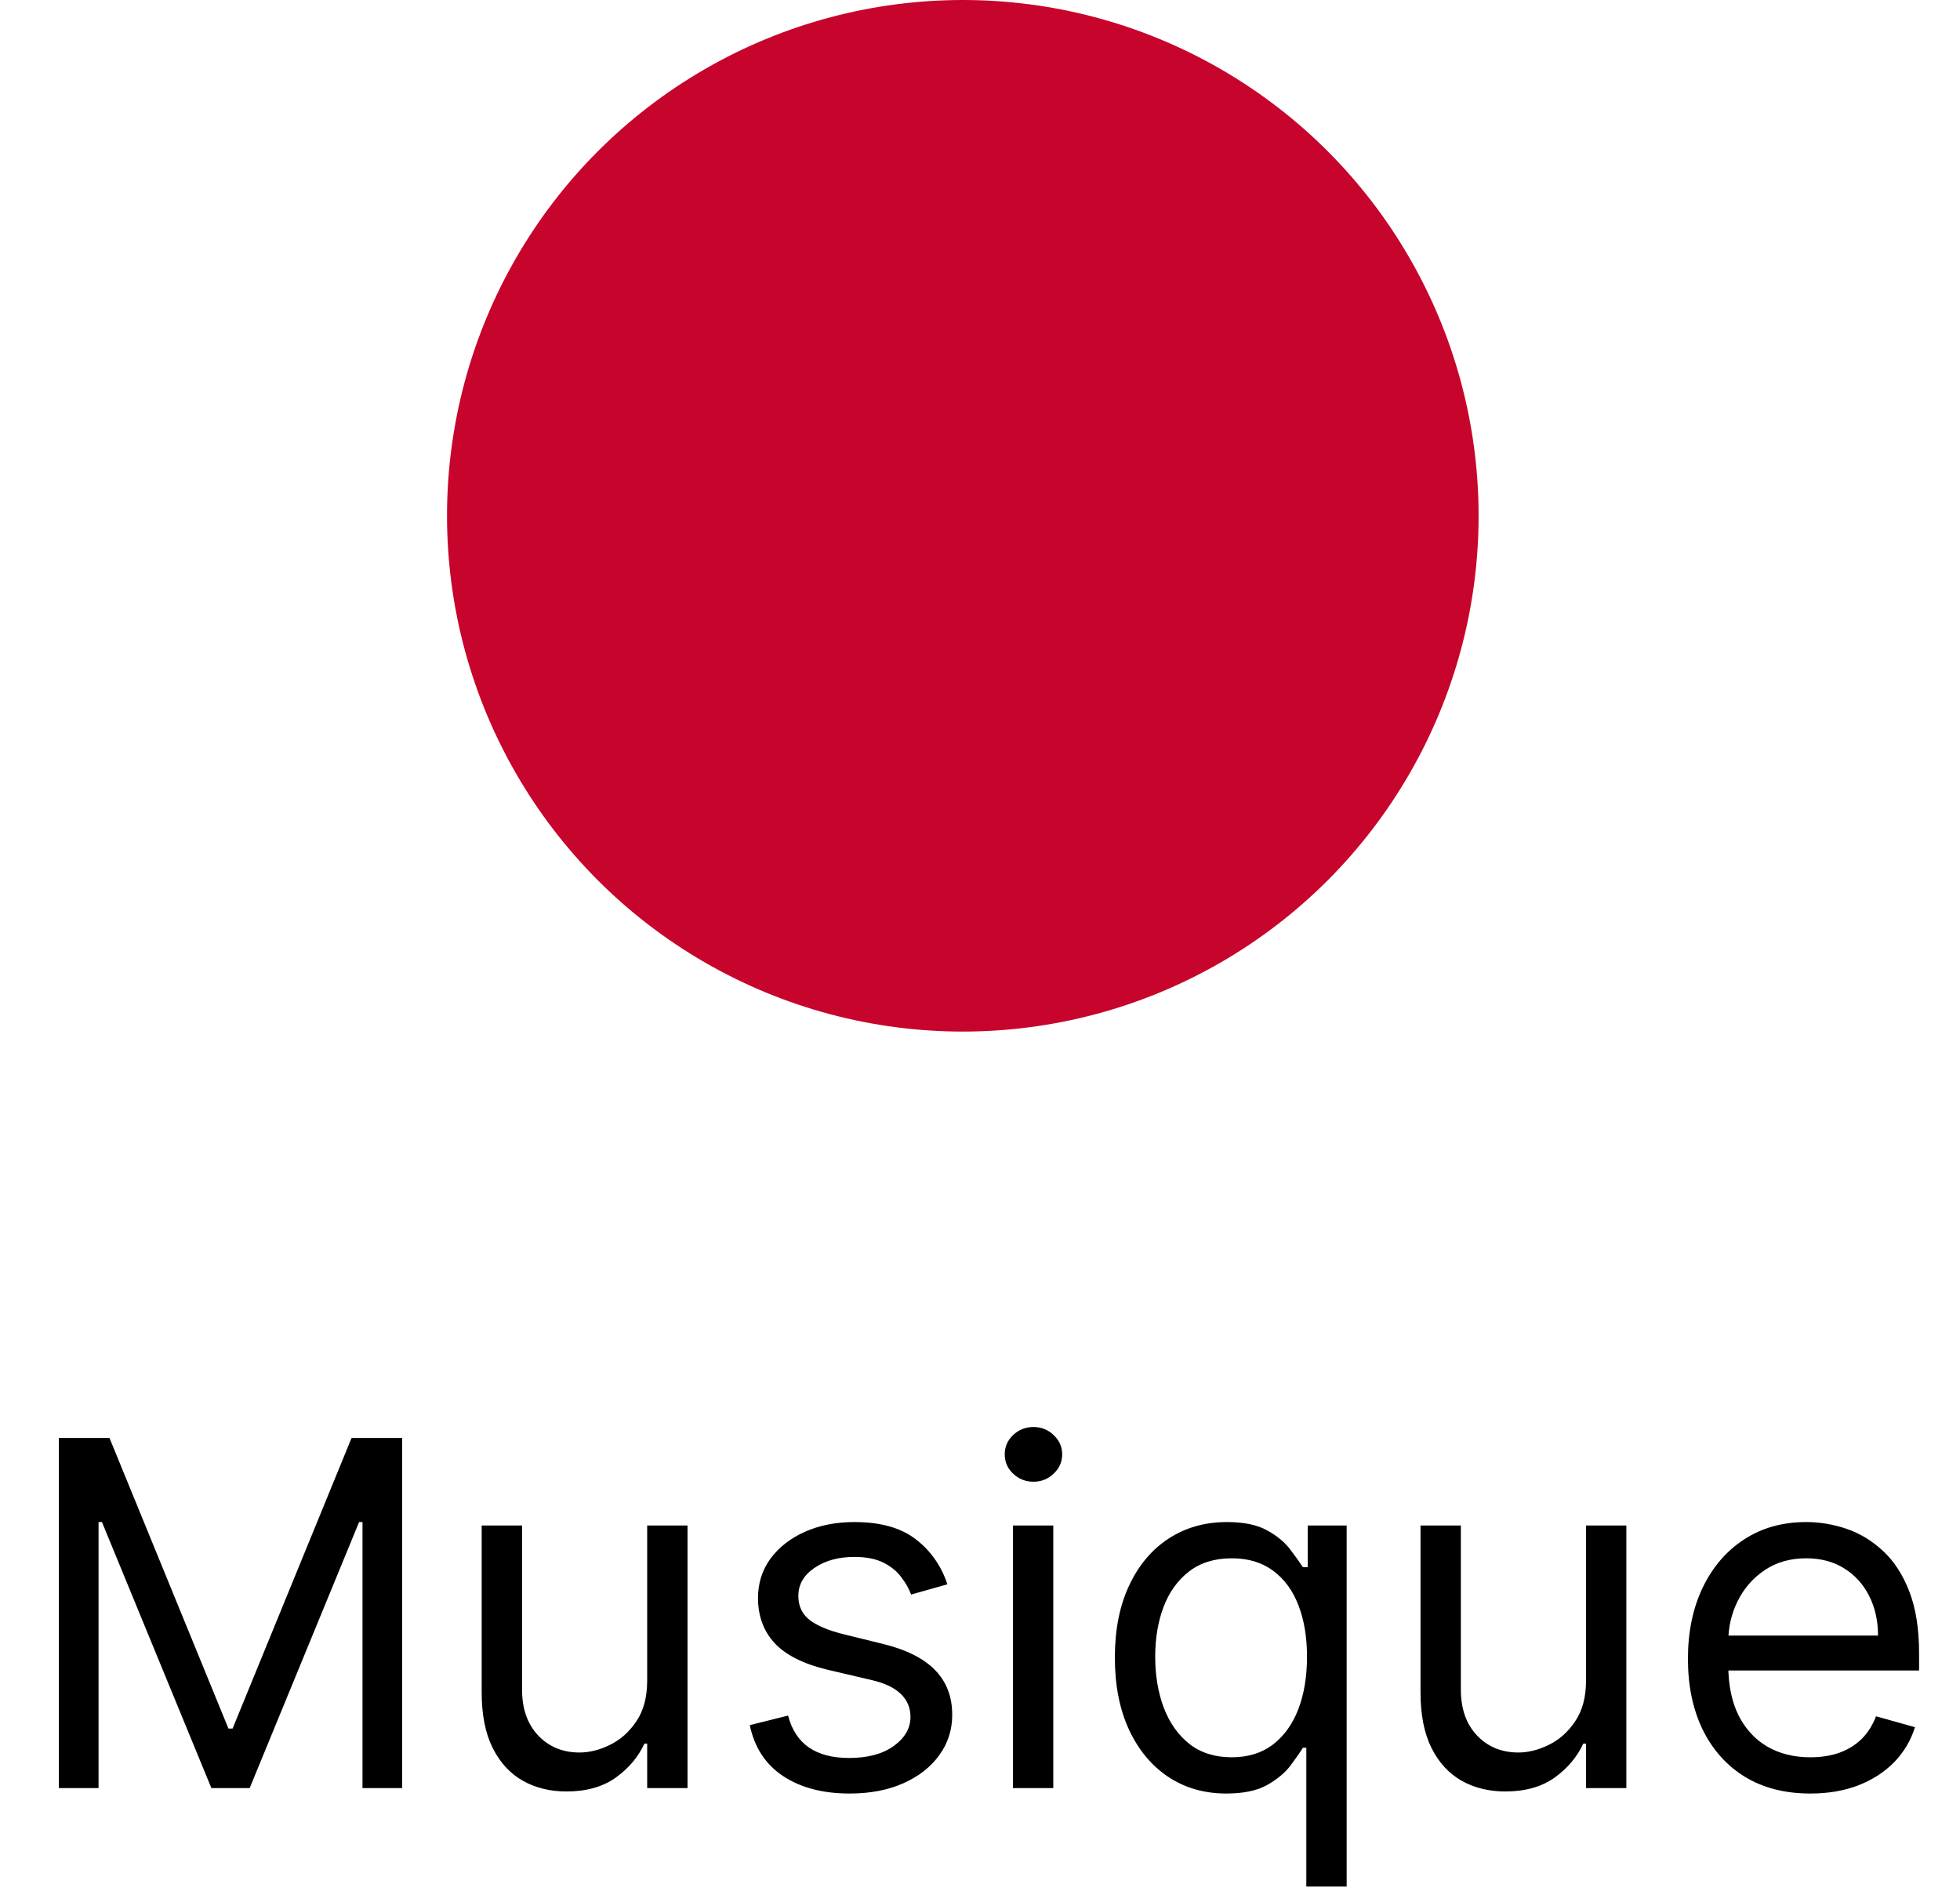 <?xml version="1.0" encoding="UTF-8"?>
<svg xmlns="http://www.w3.org/2000/svg" width="57" height="55" viewBox="0 0 57 55" fill="none">
  <circle cx="28" cy="15" r="15" fill="#C7042B"></circle>
  <path d="M1.712 41.818H3.184L6.644 50.27H6.764L10.224 41.818H11.695V52H10.542V44.264H10.443L7.261 52H6.147L2.965 44.264H2.866V52H1.712V41.818ZM18.821 48.878V44.364H19.994V52H18.821V50.707H18.741C18.562 51.095 18.284 51.425 17.906 51.697C17.528 51.965 17.051 52.099 16.474 52.099C15.997 52.099 15.573 51.995 15.202 51.786C14.83 51.574 14.539 51.256 14.327 50.832C14.114 50.404 14.008 49.865 14.008 49.216V44.364H15.182V49.136C15.182 49.693 15.338 50.137 15.649 50.469C15.964 50.8 16.365 50.966 16.852 50.966C17.144 50.966 17.441 50.891 17.742 50.742C18.047 50.593 18.302 50.364 18.508 50.056C18.716 49.748 18.821 49.355 18.821 48.878ZM27.552 46.074L26.498 46.372C26.432 46.197 26.334 46.026 26.205 45.86C26.079 45.691 25.907 45.552 25.688 45.443C25.469 45.333 25.189 45.278 24.848 45.278C24.38 45.278 23.991 45.386 23.679 45.602C23.371 45.814 23.217 46.084 23.217 46.412C23.217 46.704 23.323 46.934 23.535 47.103C23.747 47.272 24.079 47.413 24.53 47.526L25.663 47.804C26.346 47.97 26.855 48.223 27.189 48.565C27.524 48.903 27.692 49.339 27.692 49.872C27.692 50.31 27.566 50.701 27.314 51.045C27.065 51.39 26.717 51.662 26.27 51.861C25.822 52.06 25.302 52.159 24.709 52.159C23.93 52.159 23.285 51.99 22.775 51.652C22.264 51.314 21.941 50.82 21.805 50.17L22.919 49.892C23.025 50.303 23.225 50.611 23.52 50.817C23.819 51.022 24.208 51.125 24.689 51.125C25.235 51.125 25.67 51.009 25.991 50.777C26.316 50.542 26.478 50.26 26.478 49.932C26.478 49.667 26.386 49.445 26.2 49.266C26.014 49.083 25.729 48.947 25.345 48.858L24.072 48.56C23.373 48.394 22.859 48.137 22.531 47.789C22.206 47.438 22.044 46.999 22.044 46.472C22.044 46.041 22.165 45.66 22.407 45.328C22.652 44.997 22.985 44.736 23.406 44.548C23.83 44.359 24.311 44.264 24.848 44.264C25.603 44.264 26.197 44.43 26.628 44.761C27.062 45.093 27.37 45.53 27.552 46.074ZM29.458 52V44.364H30.631V52H29.458ZM30.054 43.091C29.826 43.091 29.628 43.013 29.463 42.857C29.3 42.702 29.219 42.514 29.219 42.295C29.219 42.077 29.3 41.889 29.463 41.734C29.628 41.578 29.826 41.5 30.054 41.5C30.283 41.5 30.479 41.578 30.641 41.734C30.807 41.889 30.89 42.077 30.89 42.295C30.89 42.514 30.807 42.702 30.641 42.857C30.479 43.013 30.283 43.091 30.054 43.091ZM37.99 54.864V50.827H37.891C37.804 50.966 37.682 51.142 37.523 51.354C37.364 51.562 37.137 51.75 36.842 51.916C36.547 52.078 36.154 52.159 35.663 52.159C35.027 52.159 34.465 51.998 33.978 51.677C33.491 51.352 33.11 50.895 32.835 50.305C32.559 49.711 32.422 49.01 32.422 48.202C32.422 47.4 32.559 46.704 32.835 46.114C33.11 45.524 33.492 45.068 33.983 44.746C34.474 44.425 35.04 44.264 35.683 44.264C36.181 44.264 36.573 44.347 36.862 44.513C37.153 44.675 37.375 44.861 37.528 45.07C37.684 45.275 37.804 45.444 37.891 45.577H38.03V44.364H39.163V54.864H37.99ZM35.822 51.105C36.293 51.105 36.691 50.983 37.016 50.737C37.34 50.489 37.587 50.146 37.757 49.708C37.925 49.267 38.01 48.758 38.01 48.182C38.01 47.612 37.927 47.113 37.761 46.685C37.596 46.255 37.35 45.92 37.026 45.681C36.701 45.439 36.3 45.318 35.822 45.318C35.325 45.318 34.911 45.446 34.58 45.701C34.252 45.953 34.005 46.296 33.839 46.73C33.676 47.161 33.595 47.645 33.595 48.182C33.595 48.725 33.678 49.219 33.844 49.663C34.013 50.104 34.261 50.456 34.59 50.717C34.921 50.976 35.332 51.105 35.822 51.105ZM46.124 48.878V44.364H47.297V52H46.124V50.707H46.044C45.865 51.095 45.587 51.425 45.209 51.697C44.831 51.965 44.354 52.099 43.777 52.099C43.3 52.099 42.876 51.995 42.504 51.786C42.133 51.574 41.842 51.256 41.629 50.832C41.417 50.404 41.311 49.865 41.311 49.216V44.364H42.484V49.136C42.484 49.693 42.64 50.137 42.952 50.469C43.267 50.8 43.668 50.966 44.155 50.966C44.447 50.966 44.743 50.891 45.045 50.742C45.35 50.593 45.605 50.364 45.81 50.056C46.019 49.748 46.124 49.355 46.124 48.878ZM52.648 52.159C51.912 52.159 51.277 51.997 50.743 51.672C50.213 51.344 49.804 50.886 49.516 50.3C49.23 49.71 49.088 49.024 49.088 48.242C49.088 47.459 49.23 46.77 49.516 46.173C49.804 45.573 50.205 45.106 50.719 44.771C51.236 44.433 51.839 44.264 52.528 44.264C52.926 44.264 53.319 44.331 53.707 44.463C54.094 44.596 54.447 44.811 54.766 45.109C55.084 45.404 55.337 45.795 55.526 46.283C55.715 46.77 55.81 47.37 55.81 48.082V48.58H49.923V47.565H54.616C54.616 47.135 54.53 46.75 54.358 46.412C54.189 46.074 53.947 45.807 53.632 45.611C53.321 45.416 52.953 45.318 52.528 45.318C52.061 45.318 51.657 45.434 51.315 45.666C50.977 45.895 50.717 46.193 50.535 46.561C50.352 46.929 50.261 47.323 50.261 47.744V48.42C50.261 48.997 50.361 49.486 50.56 49.887C50.762 50.285 51.042 50.588 51.4 50.797C51.758 51.002 52.174 51.105 52.648 51.105C52.956 51.105 53.234 51.062 53.483 50.976C53.735 50.886 53.952 50.754 54.134 50.578C54.316 50.399 54.457 50.177 54.557 49.912L55.69 50.23C55.571 50.615 55.37 50.953 55.089 51.244C54.807 51.533 54.459 51.758 54.045 51.92C53.63 52.08 53.165 52.159 52.648 52.159Z" fill="black"></path>
</svg>

